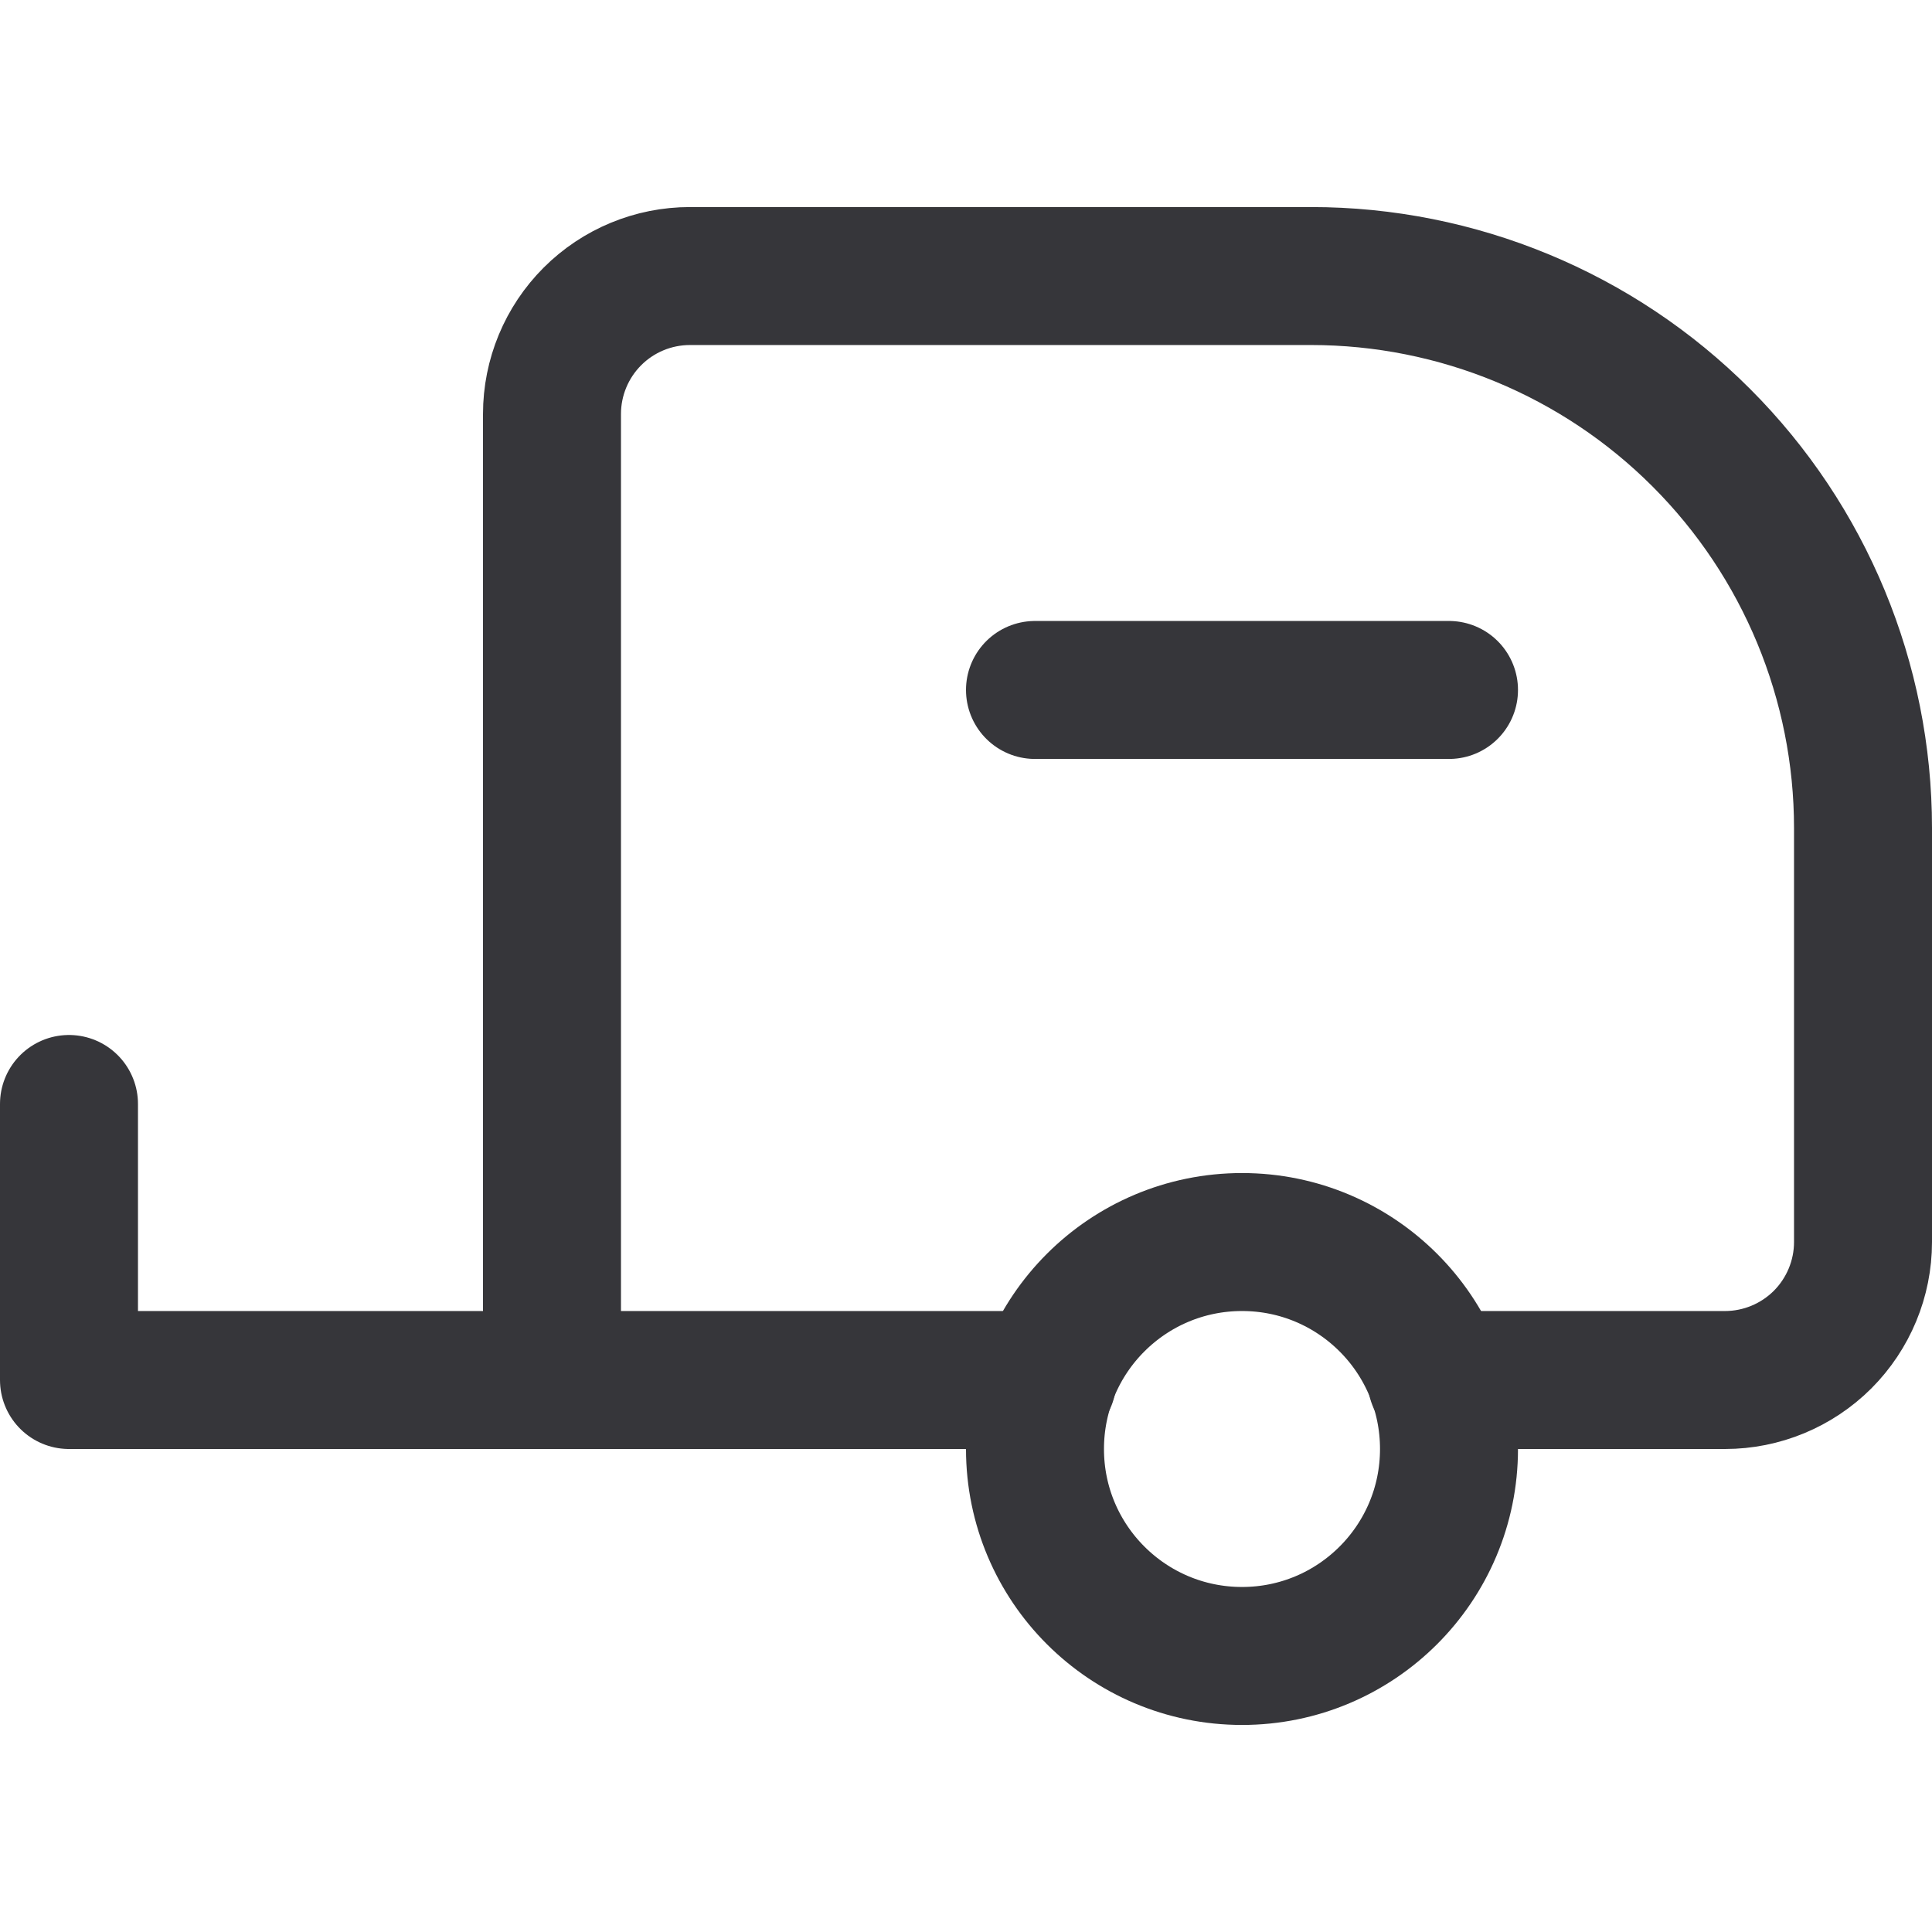 <svg width="24" height="24" viewBox="0 0 24 24" fill="none" xmlns="http://www.w3.org/2000/svg">
<path d="M13.011 17.143H6.857V5.143C6.857 4.688 7.038 4.252 7.359 3.931C7.681 3.609 8.117 3.429 8.571 3.429H16.286C18.104 3.429 19.849 4.151 21.134 5.437C22.42 6.723 23.143 8.467 23.143 10.286V15.429C23.143 15.883 22.962 16.319 22.641 16.641C22.319 16.962 21.883 17.143 21.429 17.143H17.846" stroke="#36363A" stroke-width="1.714" stroke-linecap="round" stroke-linejoin="round"/>
<path d="M6.857 17.143H0.857V13.714" stroke="#36363A" stroke-width="1.714" stroke-linecap="round" stroke-linejoin="round"/>
<path d="M15.429 20.571C16.849 20.571 18 19.42 18 18C18 16.58 16.849 15.429 15.429 15.429C14.008 15.429 12.857 16.58 12.857 18C12.857 19.42 14.008 20.571 15.429 20.571Z" stroke="#36363A" stroke-width="1.714" stroke-linecap="round" stroke-linejoin="round"/>
<path d="M12.857 8.571H18" stroke="#36363A" stroke-width="1.714" stroke-linecap="round" stroke-linejoin="round"/>
</svg>
